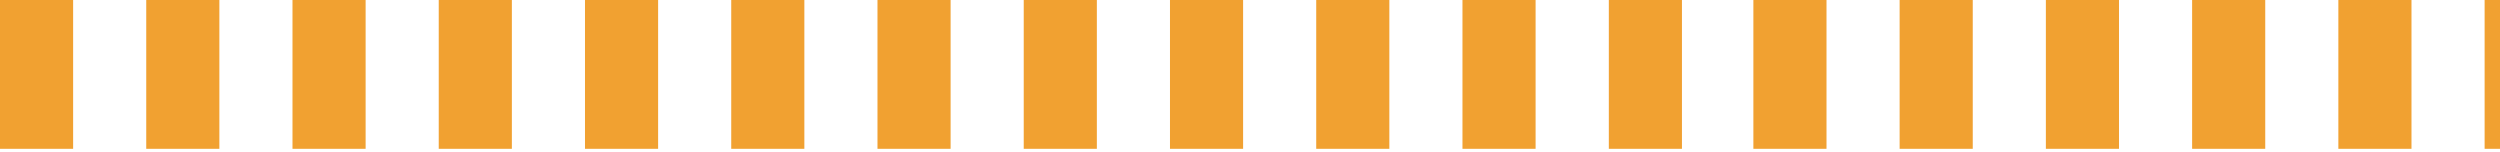 <svg xmlns="http://www.w3.org/2000/svg" width="740" height="45" viewBox="0 0 740 45" fill="none"><path d="M540.645 44.049H519V0H540.645V44.049ZM583.934 44.049H562.289V0H583.934V44.049ZM627.223 44.049H605.578V0H627.223V44.049ZM670.512 44.049H648.867V0H670.512V44.049ZM713.801 44.049H692.156V0H713.801V44.049ZM757.09 44.049H735.446V0H757.09V44.049ZM800.379 44.049H778.735V0H800.379V44.049ZM843.668 44.049H822.024V0H843.668V44.049ZM886.958 44.049H865.313V0H886.958V44.049ZM930.247 44.049H908.602V0H930.247V44.049ZM973.536 44.049H951.891V0H973.536V44.049ZM1016.86 44.049H995.212V0H1016.86V44.049Z" fill="#F1A131"></path><path d="M21.645 44.049H0V0H21.645V44.049ZM64.934 44.049H43.289V0H64.934V44.049ZM108.223 44.049H86.578V0H108.223V44.049ZM151.512 44.049H129.867V0H151.512V44.049ZM194.801 44.049H173.157V0H194.801V44.049ZM238.09 44.049H216.446V0H238.09V44.049ZM281.379 44.049H259.735V0H281.379V44.049ZM324.668 44.049H303.024V0H324.668V44.049ZM367.958 44.049H346.313V0H367.958V44.049ZM411.247 44.049H389.602V0H411.247V44.049ZM454.536 44.049H432.891V0H454.536V44.049ZM497.857 44.049H476.212V0H497.857V44.049Z" fill="#F1A131"></path></svg>